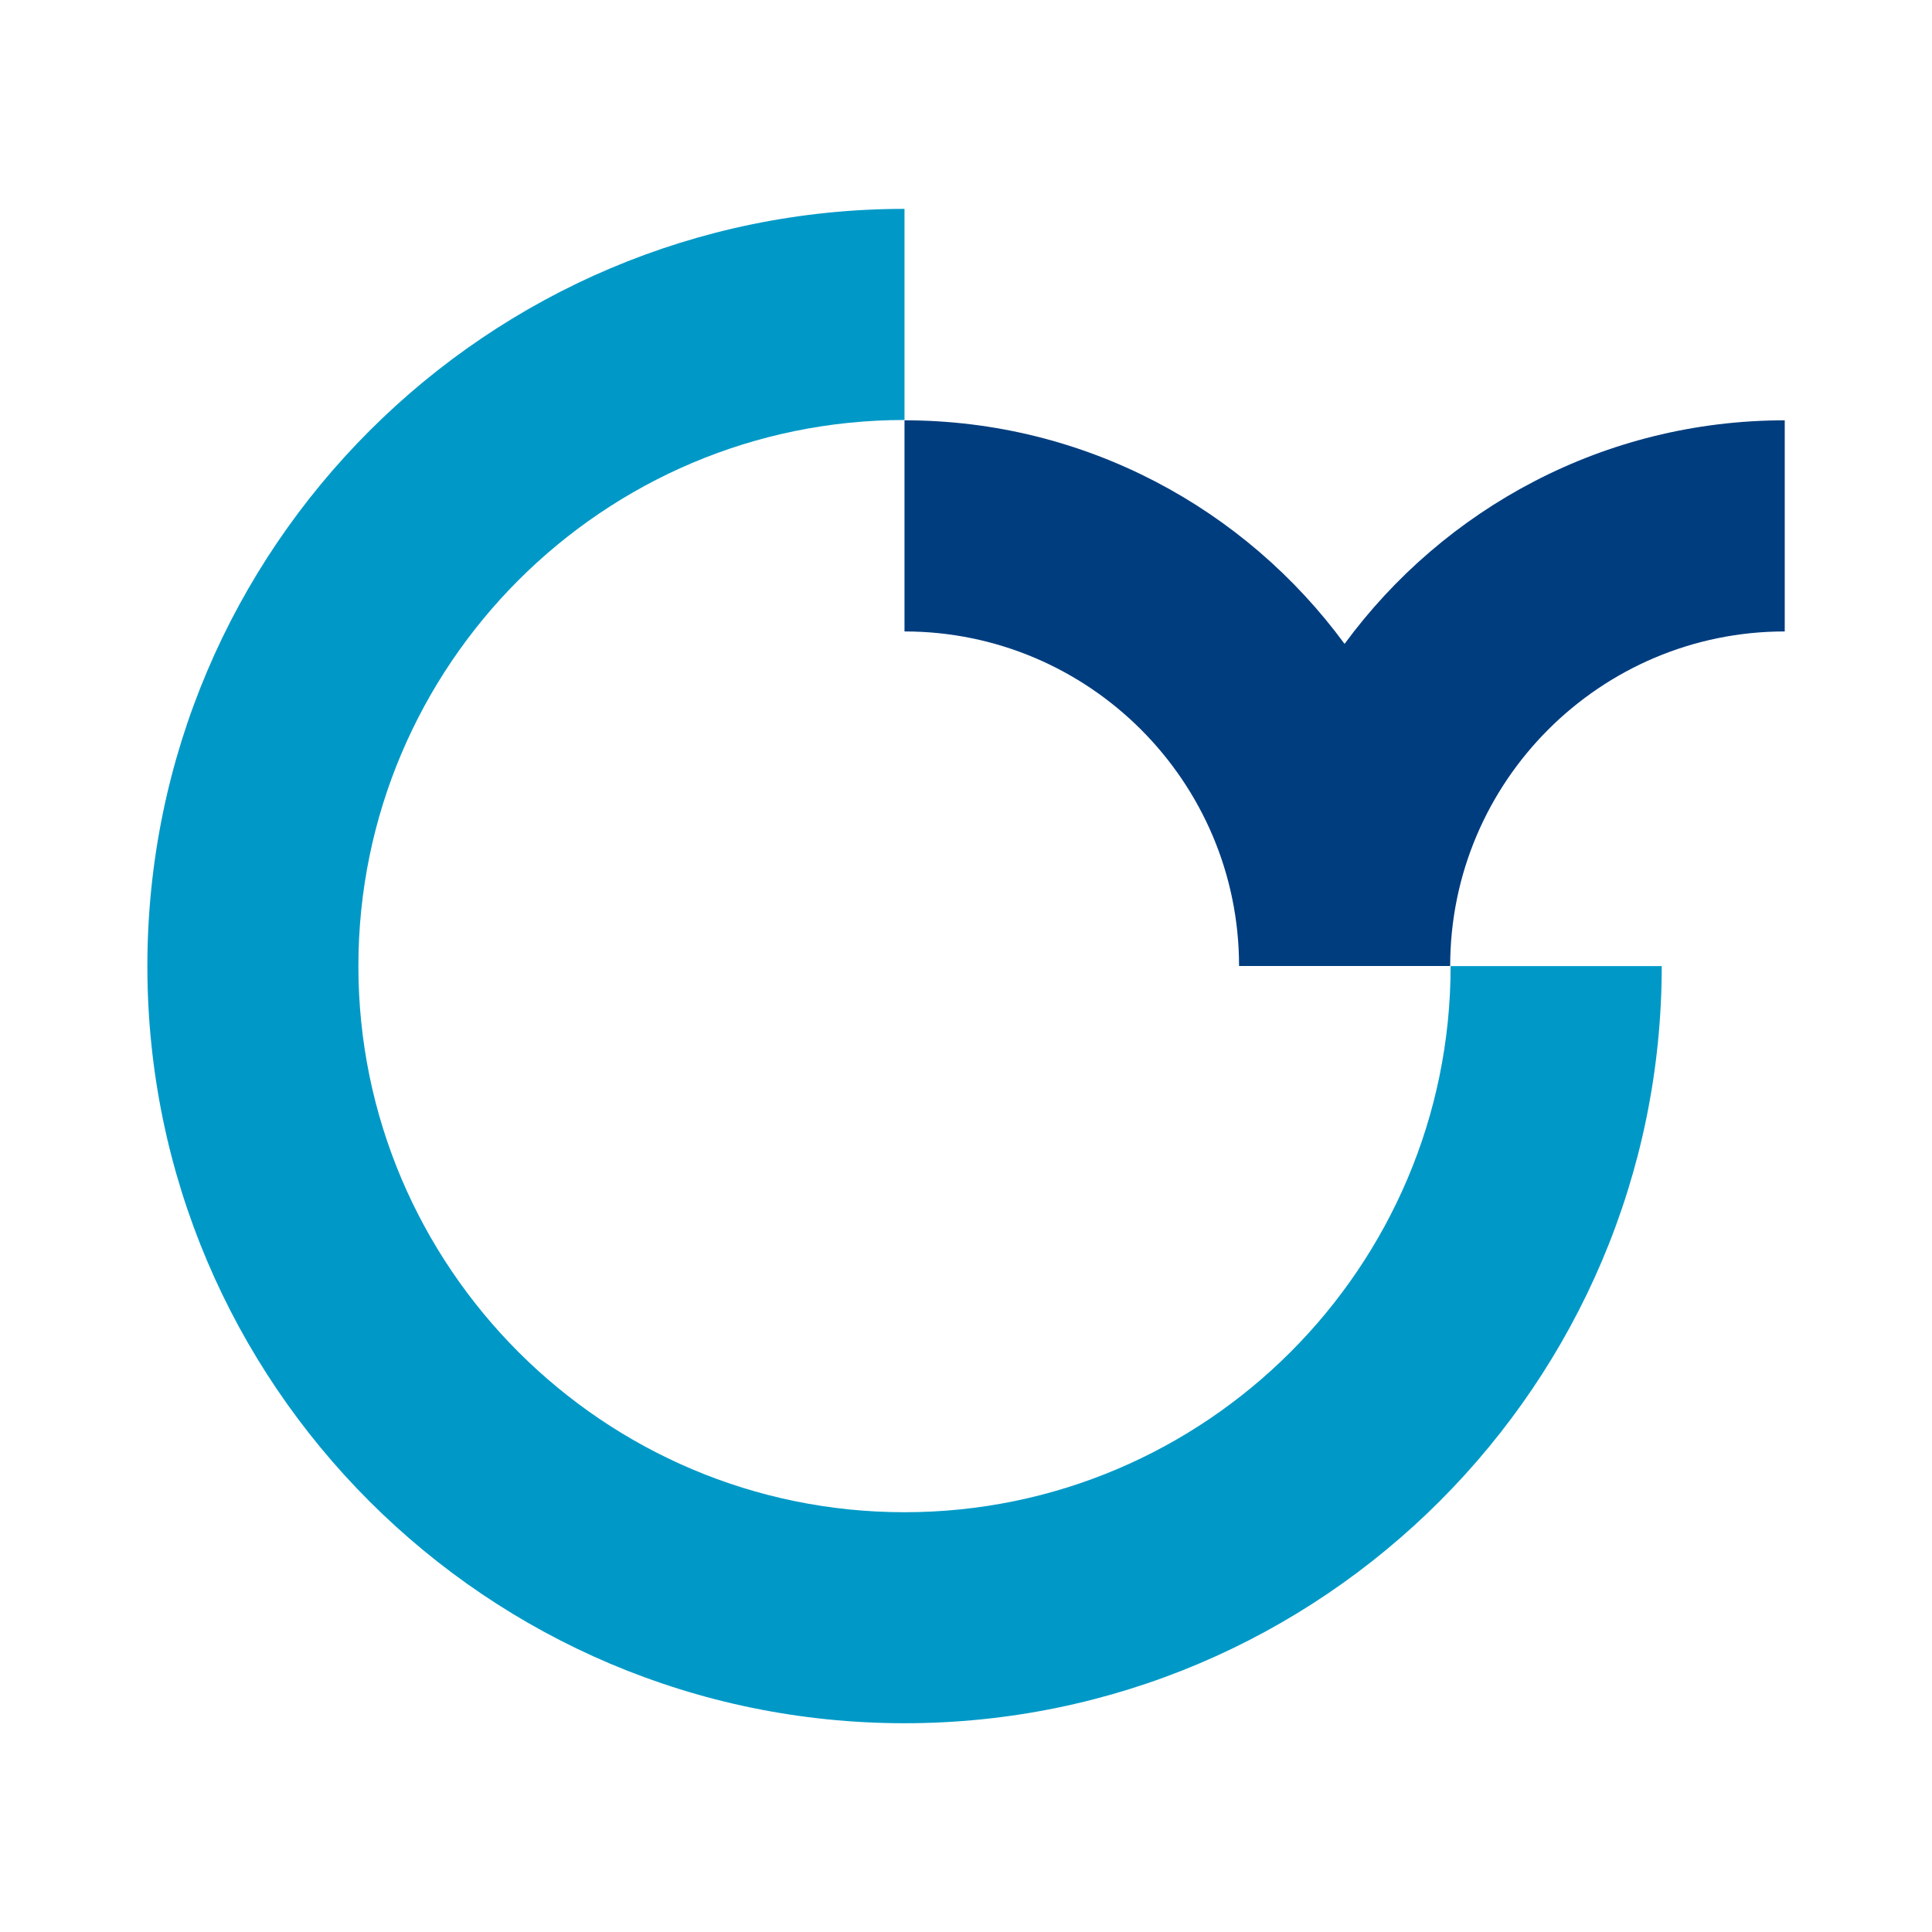 <?xml version="1.0" encoding="utf-8"?>
<!-- Generator: Adobe Illustrator 28.3.0, SVG Export Plug-In . SVG Version: 6.00 Build 0)  -->
<svg version="1.1" id="Vrstva_1" xmlns="http://www.w3.org/2000/svg" xmlns:xlink="http://www.w3.org/1999/xlink" x="0px" y="0px"
	 viewBox="0 0 180 180" style="enable-background:new 0 0 180 180;" xml:space="preserve">
<style type="text/css">
	.st0{fill-rule:evenodd;clip-rule:evenodd;fill:#003D7F;}
	.st1{fill-rule:evenodd;clip-rule:evenodd;fill:#0099C7;}
</style>
<path class="st0" d="M125.27,59.99c-9.26-12.62-24.19-20.83-41-20.83v19.67c17.19,0,31.17,13.98,31.17,31.17h19.67
	c0-17.19,13.98-31.17,31.17-31.17V39.16C149.46,39.16,134.53,47.38,125.27,59.99z"/>
<path class="st1" d="M84.27,160.55c-38.88,0-70.51-31.61-70.54-70.48v-0.13c0.04-38.87,31.67-70.48,70.54-70.48v19.67
	c-28.05,0-50.88,22.82-50.88,50.88c0,28.05,22.82,50.88,50.88,50.88c28.05,0,50.88-22.82,50.88-50.88h19.67
	C154.82,128.9,123.17,160.55,84.27,160.55z"/>
</svg>
